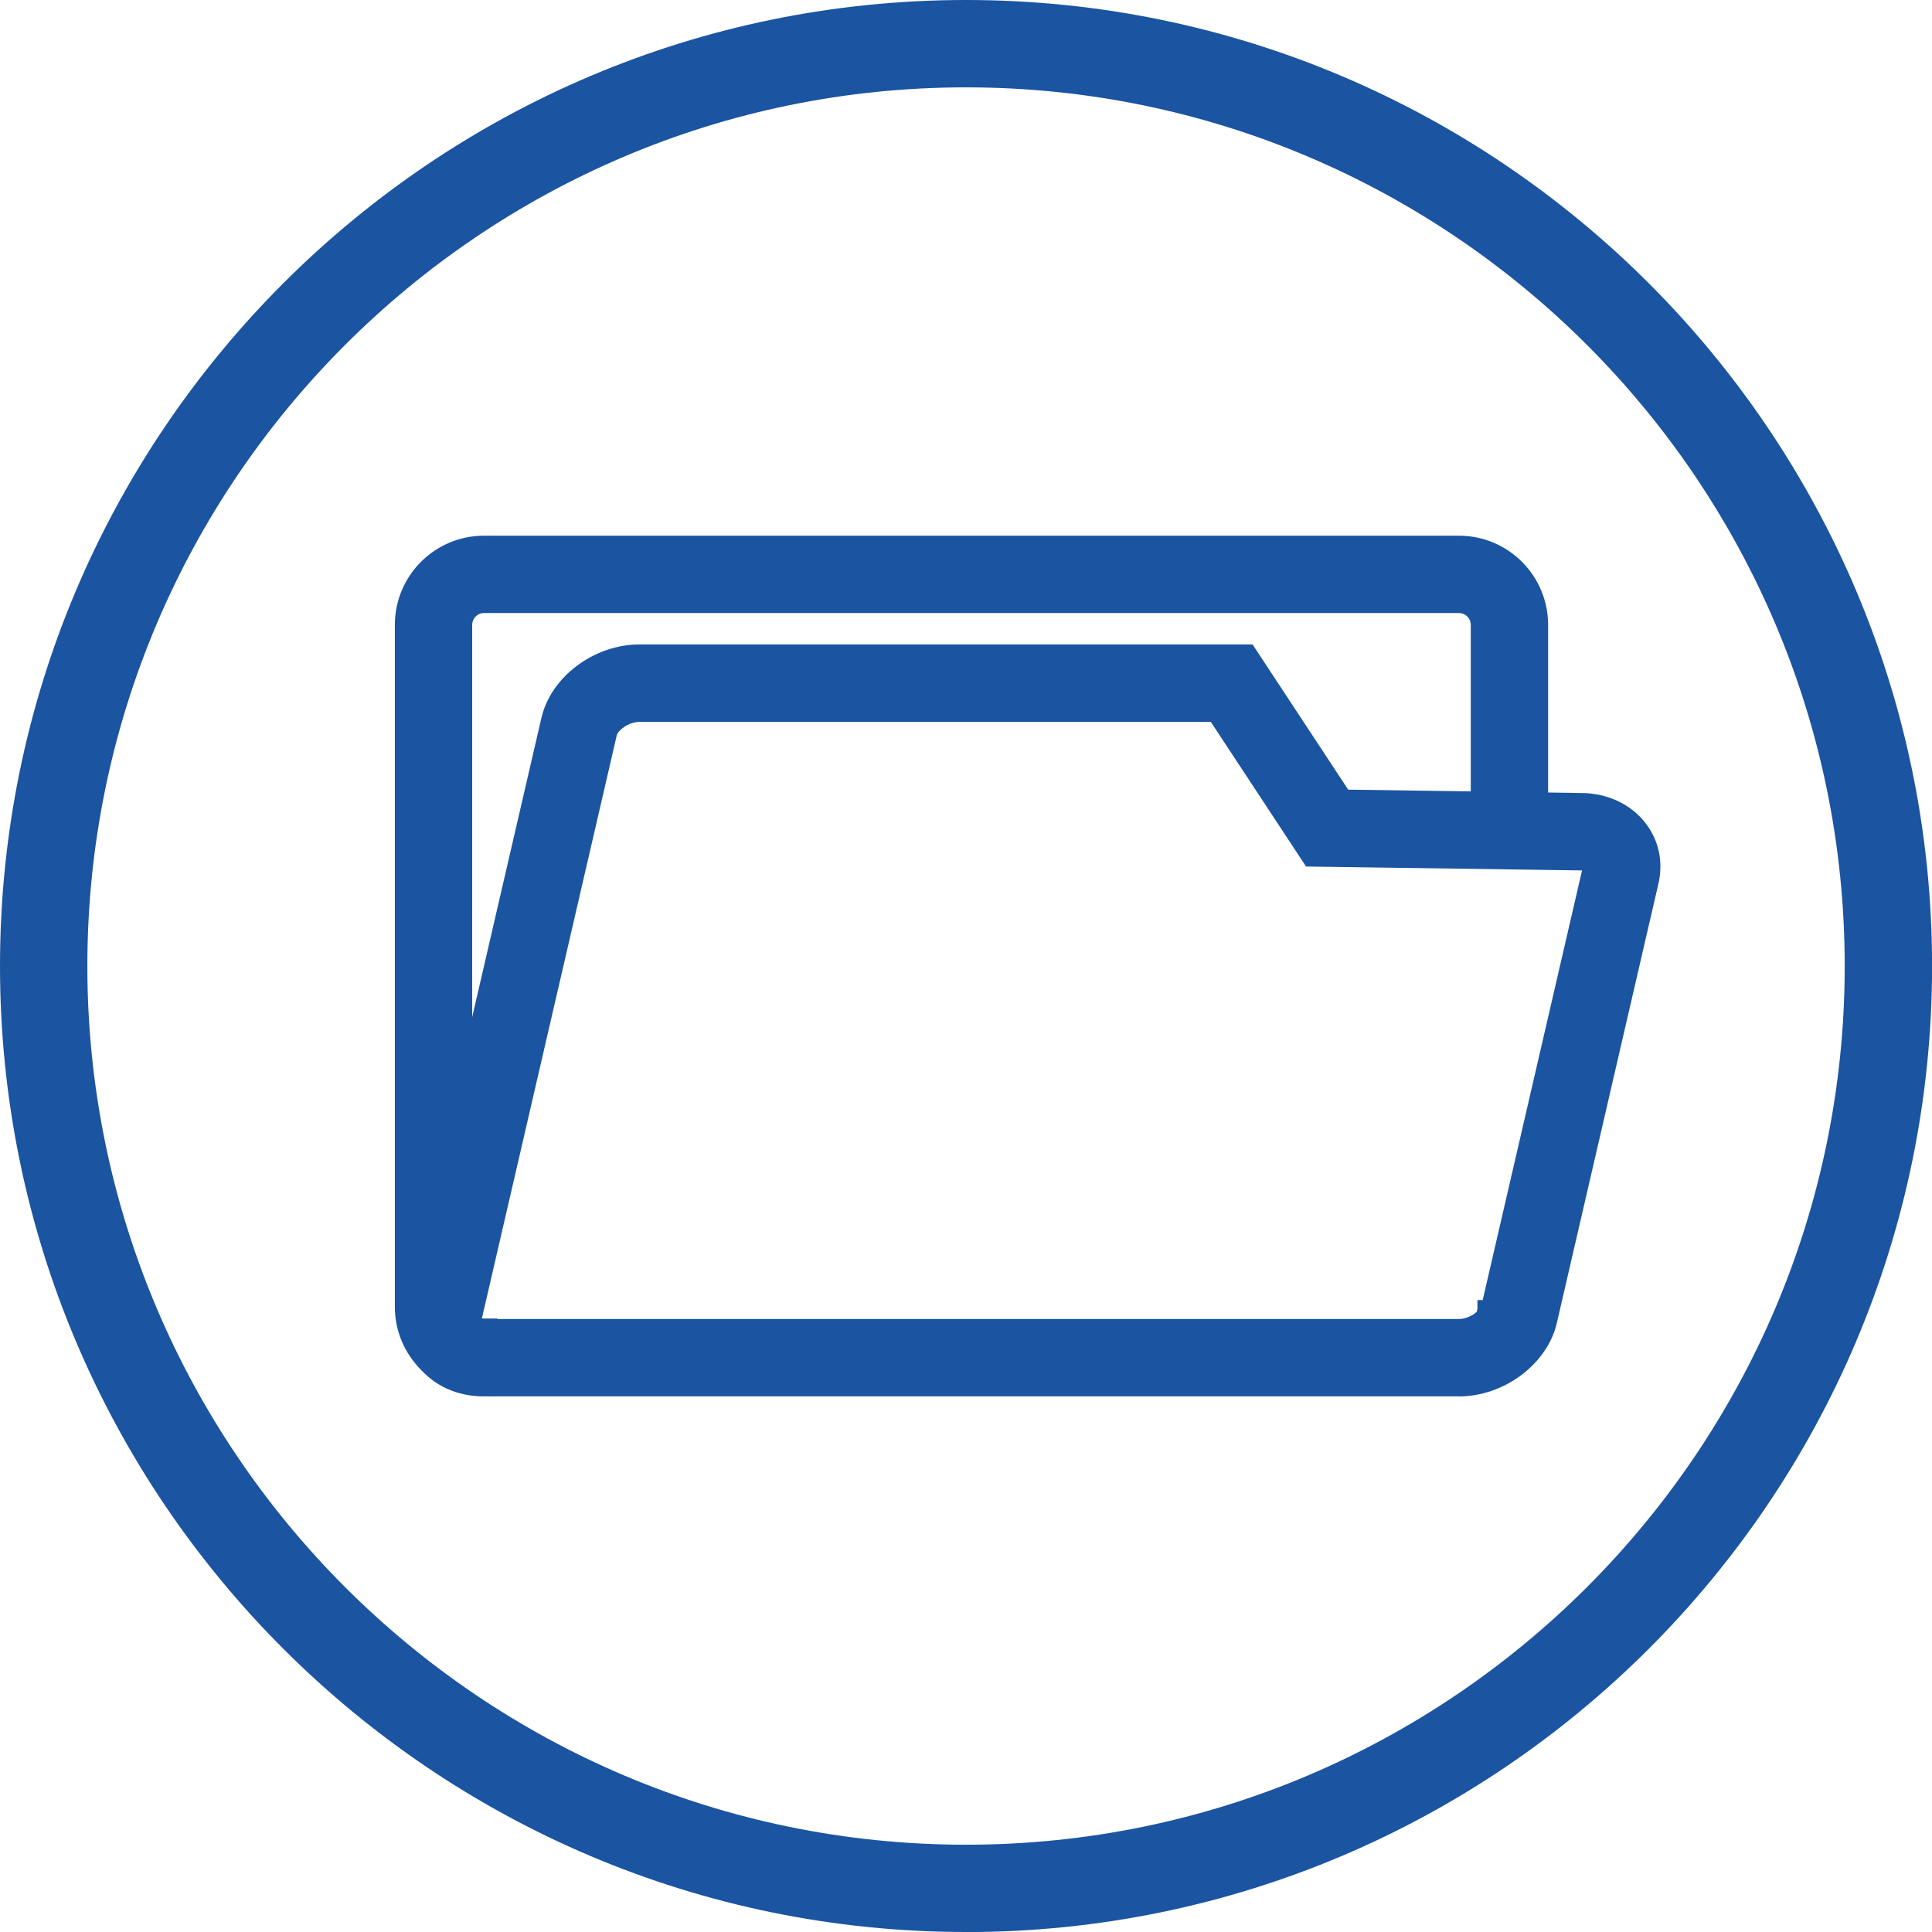 <?xml version="1.0" encoding="UTF-8"?><svg id="Calque_2" xmlns="http://www.w3.org/2000/svg" viewBox="0 0 287.51 287.51"><defs><style>.cls-1,.cls-2{fill:#1b54a1;}.cls-2{stroke:#1b54a1;stroke-miterlimit:10;stroke-width:2px;}</style></defs><g id="Calque_2-2"><g><g><path class="cls-1" d="M72.02,205.73c-6.21,0-11.26-5.05-11.26-11.26V92.98c0-6.21,5.05-11.26,11.26-11.26H217.12c6.21,0,11.26,5.05,11.26,11.26v29.12h-7.51v-29.12c0-2.07-1.68-3.75-3.75-3.75H72.02c-2.07,0-3.75,1.68-3.75,3.75v101.49c0,2.07,1.68,3.75,3.75,3.75v7.51Z"/><path class="cls-1" d="M74.02,207.73h-2c-7.31,0-13.26-5.95-13.26-13.26V92.98c0-7.31,5.95-13.26,13.26-13.26H217.12c7.31,0,13.26,5.95,13.26,13.26v31.12h-11.51v-31.12c0-.97-.79-1.75-1.75-1.75H72.02c-.97,0-1.75,.79-1.75,1.75v101.49c0,.97,.79,1.75,1.75,1.75h2v11.51Zm-2-124.02c-5.11,0-9.26,4.16-9.26,9.26v101.49c0,4.42,3.11,8.13,7.26,9.05v-3.65c-2.19-.81-3.75-2.93-3.75-5.4V92.98c0-3.17,2.58-5.75,5.75-5.75H217.12c3.17,0,5.75,2.58,5.75,5.75v27.12h3.51v-27.12c0-5.11-4.16-9.26-9.26-9.26H72.02Z"/></g><path class="cls-2" d="M217.12,205.73H72.02v-7.51H217.12c2.07,0,3.75-1.68,3.75-3.75h7.51c0,6.21-5.05,11.26-11.26,11.26Z"/><g><path class="cls-1" d="M217.06,205.8H71.96c-3.29,0-6.23-1.32-8.05-3.61-1.67-2.1-2.24-4.75-1.62-7.46l20.23-87.44c1.22-5.26,6.78-9.38,12.66-9.38h90.14l14.22,21.6,35.68,.51c3.24,0,6.18,1.32,8,3.61,1.67,2.1,2.24,4.75,1.62,7.46l-15.11,65.33c-1.22,5.26-6.78,9.38-12.66,9.38ZM95.18,105.42c-2.59,0-4.96,1.88-5.35,3.56l-20.23,87.44c-.14,.6,.03,.91,.18,1.09,.39,.49,1.2,.78,2.18,.78H217.06c2.59,0,4.96-1.88,5.35-3.56l15.11-65.33c.14-.6-.03-.91-.18-1.09-.39-.49-1.2-.78-2.18-.78l-39.71-.57-14.18-21.54H95.18Z"/><path class="cls-1" d="M217.06,207.8H71.96c-3.91,0-7.41-1.59-9.62-4.37-2.06-2.59-2.77-5.84-2-9.16l20.23-87.44c1.42-6.13,7.84-10.93,14.61-10.93h91.22l14.23,21.61,34.62,.5c3.84,0,7.33,1.59,9.54,4.37,2.06,2.59,2.77,5.84,2,9.16l-15.11,65.34c-1.42,6.13-7.84,10.93-14.61,10.93ZM95.18,99.91c-4.91,0-9.72,3.51-10.71,7.83l-20.23,87.44c-.49,2.1-.05,4.15,1.23,5.76,1.44,1.82,3.81,2.86,6.49,2.86H217.06c4.91,0,9.72-3.51,10.71-7.83l15.11-65.33c.49-2.1,.05-4.15-1.23-5.76-1.44-1.81-3.79-2.85-6.44-2.85l-36.77-.53-14.21-21.58H95.18Zm121.88,100.38H71.96c-1.6,0-2.97-.56-3.74-1.53-.61-.77-.81-1.73-.56-2.79l20.23-87.44c.64-2.77,3.98-5.11,7.3-5.11h87.17l14.19,21.55,38.65,.55c1.58,0,2.94,.56,3.71,1.53,.61,.77,.8,1.73,.56,2.79l-15.11,65.33c-.64,2.77-3.98,5.11-7.3,5.11Zm-145.37-4.01c.08,0,.17,.01,.27,.01H217.06c1.72,0,3.24-1.31,3.4-2.01l14.97-64.74c-.08,0-.17-.01-.27-.01l-40.8-.58-14.17-21.52H95.18c-1.72,0-3.24,1.31-3.4,2.01l-20.09,86.85Z"/></g><path class="cls-1" d="M143.76,287.51C64.49,287.51,0,223.02,0,143.76S64.49,0,143.76,0s143.76,64.49,143.76,143.76-64.49,143.76-143.76,143.76Zm0-274.51C71.66,13,13,71.66,13,143.76s58.66,130.76,130.76,130.76,130.76-58.66,130.76-130.76S215.86,13,143.76,13Z"/></g></g></svg>